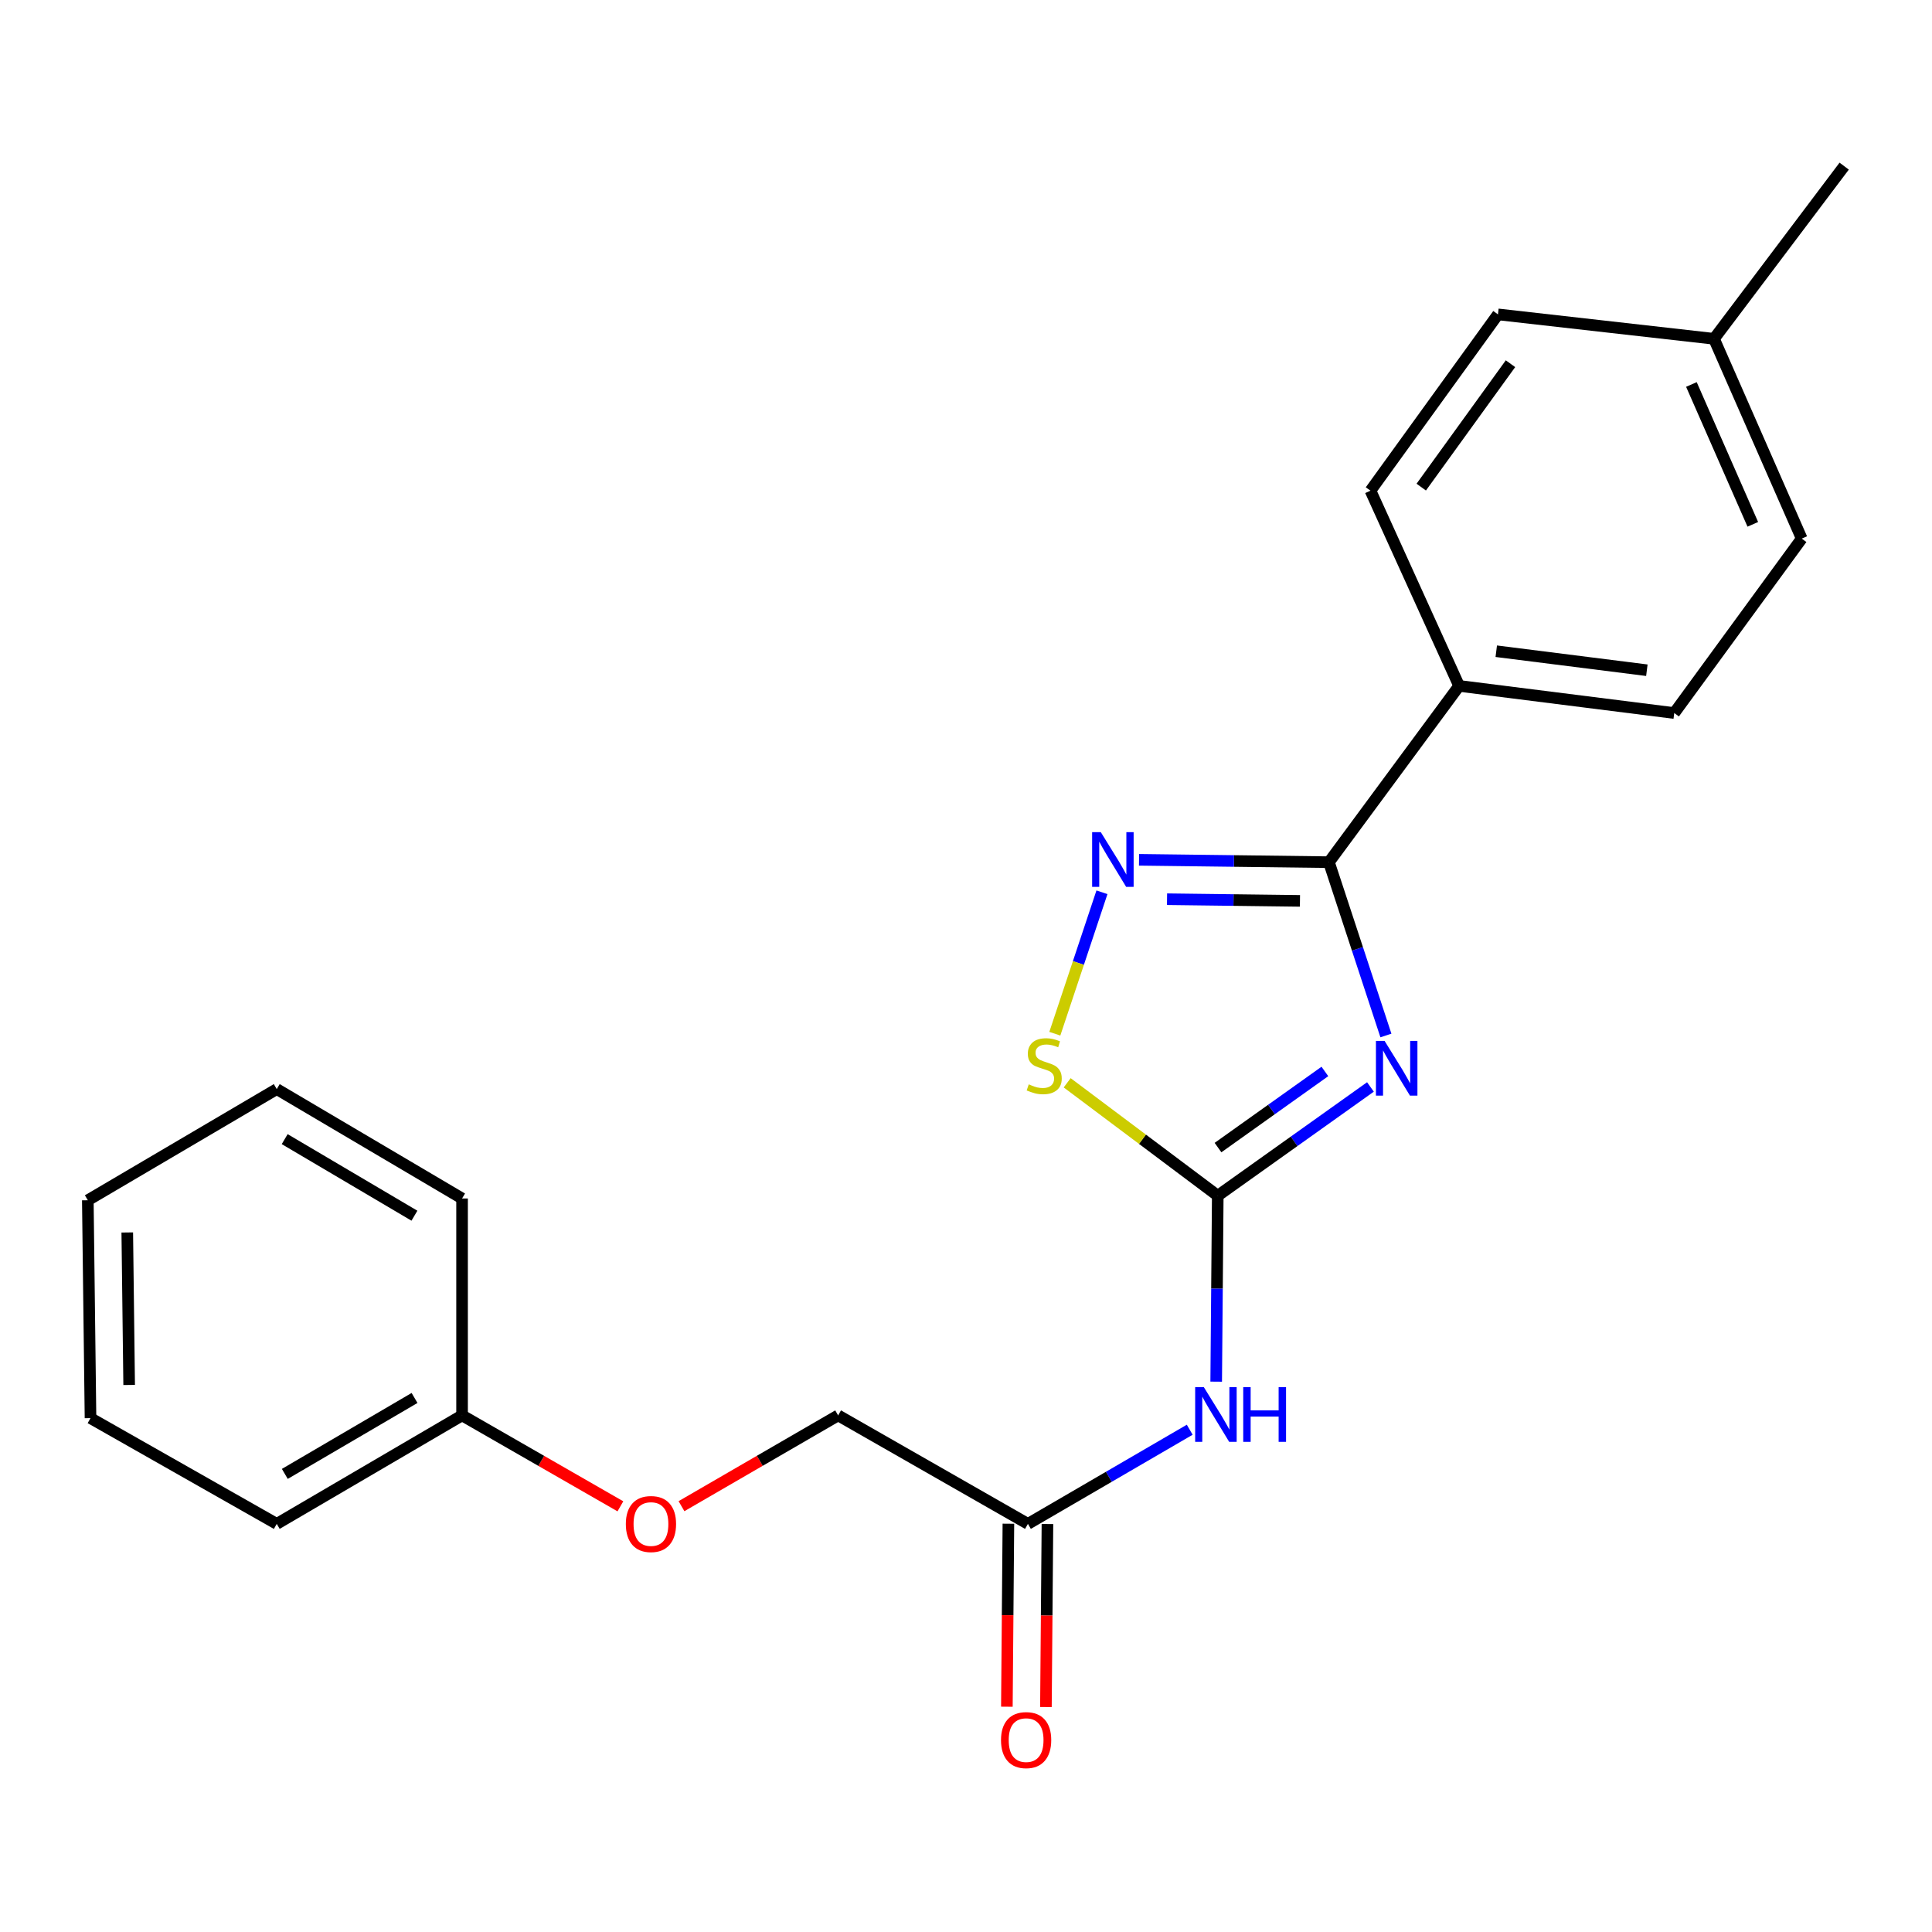 <?xml version='1.0' encoding='iso-8859-1'?>
<svg version='1.1' baseProfile='full'
              xmlns='http://www.w3.org/2000/svg'
                      xmlns:rdkit='http://www.rdkit.org/xml'
                      xmlns:xlink='http://www.w3.org/1999/xlink'
                  xml:space='preserve'
width='1000px' height='1000px' viewBox='0 0 1000 1000'>
<!-- END OF HEADER -->
<rect style='opacity:1.0;fill:#FFFFFF;stroke:none' width='1000' height='1000' x='0' y='0'> </rect>
<path class='bond-0' d='M 709.339,562.606 L 669.824,590.751' style='fill:none;fill-rule:evenodd;stroke:#0000FF;stroke-width:6px;stroke-linecap:butt;stroke-linejoin:miter;stroke-opacity:1' />
<path class='bond-0' d='M 669.824,590.751 L 630.31,618.895' style='fill:none;fill-rule:evenodd;stroke:#000000;stroke-width:6px;stroke-linecap:butt;stroke-linejoin:miter;stroke-opacity:1' />
<path class='bond-0' d='M 685.758,554.585 L 658.097,574.287' style='fill:none;fill-rule:evenodd;stroke:#0000FF;stroke-width:6px;stroke-linecap:butt;stroke-linejoin:miter;stroke-opacity:1' />
<path class='bond-0' d='M 658.097,574.287 L 630.437,593.988' style='fill:none;fill-rule:evenodd;stroke:#000000;stroke-width:6px;stroke-linecap:butt;stroke-linejoin:miter;stroke-opacity:1' />
<path class='bond-1' d='M 717.343,535.965 L 702.597,491.113' style='fill:none;fill-rule:evenodd;stroke:#0000FF;stroke-width:6px;stroke-linecap:butt;stroke-linejoin:miter;stroke-opacity:1' />
<path class='bond-1' d='M 702.597,491.113 L 687.851,446.261' style='fill:none;fill-rule:evenodd;stroke:#000000;stroke-width:6px;stroke-linecap:butt;stroke-linejoin:miter;stroke-opacity:1' />
<path class='bond-3' d='M 630.31,618.895 L 591.34,589.674' style='fill:none;fill-rule:evenodd;stroke:#000000;stroke-width:6px;stroke-linecap:butt;stroke-linejoin:miter;stroke-opacity:1' />
<path class='bond-3' d='M 591.34,589.674 L 552.37,560.453' style='fill:none;fill-rule:evenodd;stroke:#CCCC00;stroke-width:6px;stroke-linecap:butt;stroke-linejoin:miter;stroke-opacity:1' />
<path class='bond-4' d='M 630.31,618.895 L 629.904,667.02' style='fill:none;fill-rule:evenodd;stroke:#000000;stroke-width:6px;stroke-linecap:butt;stroke-linejoin:miter;stroke-opacity:1' />
<path class='bond-4' d='M 629.904,667.02 L 629.498,715.145' style='fill:none;fill-rule:evenodd;stroke:#0000FF;stroke-width:6px;stroke-linecap:butt;stroke-linejoin:miter;stroke-opacity:1' />
<path class='bond-2' d='M 687.851,446.261 L 638.706,445.649' style='fill:none;fill-rule:evenodd;stroke:#000000;stroke-width:6px;stroke-linecap:butt;stroke-linejoin:miter;stroke-opacity:1' />
<path class='bond-2' d='M 638.706,445.649 L 589.561,445.037' style='fill:none;fill-rule:evenodd;stroke:#0000FF;stroke-width:6px;stroke-linecap:butt;stroke-linejoin:miter;stroke-opacity:1' />
<path class='bond-2' d='M 672.856,466.289 L 638.454,465.861' style='fill:none;fill-rule:evenodd;stroke:#000000;stroke-width:6px;stroke-linecap:butt;stroke-linejoin:miter;stroke-opacity:1' />
<path class='bond-2' d='M 638.454,465.861 L 604.053,465.432' style='fill:none;fill-rule:evenodd;stroke:#0000FF;stroke-width:6px;stroke-linecap:butt;stroke-linejoin:miter;stroke-opacity:1' />
<path class='bond-6' d='M 687.851,446.261 L 755.229,355.019' style='fill:none;fill-rule:evenodd;stroke:#000000;stroke-width:6px;stroke-linecap:butt;stroke-linejoin:miter;stroke-opacity:1' />
<path class='bond-22' d='M 570.371,461.839 L 558.173,498.448' style='fill:none;fill-rule:evenodd;stroke:#0000FF;stroke-width:6px;stroke-linecap:butt;stroke-linejoin:miter;stroke-opacity:1' />
<path class='bond-22' d='M 558.173,498.448 L 545.975,535.056' style='fill:none;fill-rule:evenodd;stroke:#CCCC00;stroke-width:6px;stroke-linecap:butt;stroke-linejoin:miter;stroke-opacity:1' />
<path class='bond-5' d='M 615.801,740.023 L 573.925,764.39' style='fill:none;fill-rule:evenodd;stroke:#0000FF;stroke-width:6px;stroke-linecap:butt;stroke-linejoin:miter;stroke-opacity:1' />
<path class='bond-5' d='M 573.925,764.39 L 532.05,788.756' style='fill:none;fill-rule:evenodd;stroke:#000000;stroke-width:6px;stroke-linecap:butt;stroke-linejoin:miter;stroke-opacity:1' />
<path class='bond-7' d='M 521.943,788.672 L 521.549,836.032' style='fill:none;fill-rule:evenodd;stroke:#000000;stroke-width:6px;stroke-linecap:butt;stroke-linejoin:miter;stroke-opacity:1' />
<path class='bond-7' d='M 521.549,836.032 L 521.154,883.393' style='fill:none;fill-rule:evenodd;stroke:#FF0000;stroke-width:6px;stroke-linecap:butt;stroke-linejoin:miter;stroke-opacity:1' />
<path class='bond-7' d='M 542.156,788.84 L 541.761,836.201' style='fill:none;fill-rule:evenodd;stroke:#000000;stroke-width:6px;stroke-linecap:butt;stroke-linejoin:miter;stroke-opacity:1' />
<path class='bond-7' d='M 541.761,836.201 L 541.367,883.561' style='fill:none;fill-rule:evenodd;stroke:#FF0000;stroke-width:6px;stroke-linecap:butt;stroke-linejoin:miter;stroke-opacity:1' />
<path class='bond-11' d='M 532.05,788.756 L 433.812,732.608' style='fill:none;fill-rule:evenodd;stroke:#000000;stroke-width:6px;stroke-linecap:butt;stroke-linejoin:miter;stroke-opacity:1' />
<path class='bond-8' d='M 755.229,355.019 L 866.583,369.068' style='fill:none;fill-rule:evenodd;stroke:#000000;stroke-width:6px;stroke-linecap:butt;stroke-linejoin:miter;stroke-opacity:1' />
<path class='bond-8' d='M 774.462,337.072 L 852.41,346.906' style='fill:none;fill-rule:evenodd;stroke:#000000;stroke-width:6px;stroke-linecap:butt;stroke-linejoin:miter;stroke-opacity:1' />
<path class='bond-9' d='M 755.229,355.019 L 709.356,253.974' style='fill:none;fill-rule:evenodd;stroke:#000000;stroke-width:6px;stroke-linecap:butt;stroke-linejoin:miter;stroke-opacity:1' />
<path class='bond-13' d='M 866.583,369.068 L 932.569,278.781' style='fill:none;fill-rule:evenodd;stroke:#000000;stroke-width:6px;stroke-linecap:butt;stroke-linejoin:miter;stroke-opacity:1' />
<path class='bond-12' d='M 709.356,253.974 L 775.342,162.722' style='fill:none;fill-rule:evenodd;stroke:#000000;stroke-width:6px;stroke-linecap:butt;stroke-linejoin:miter;stroke-opacity:1' />
<path class='bond-12' d='M 735.633,252.131 L 781.823,188.254' style='fill:none;fill-rule:evenodd;stroke:#000000;stroke-width:6px;stroke-linecap:butt;stroke-linejoin:miter;stroke-opacity:1' />
<path class='bond-10' d='M 352.733,779.599 L 393.272,756.103' style='fill:none;fill-rule:evenodd;stroke:#FF0000;stroke-width:6px;stroke-linecap:butt;stroke-linejoin:miter;stroke-opacity:1' />
<path class='bond-10' d='M 393.272,756.103 L 433.812,732.608' style='fill:none;fill-rule:evenodd;stroke:#000000;stroke-width:6px;stroke-linecap:butt;stroke-linejoin:miter;stroke-opacity:1' />
<path class='bond-15' d='M 321.115,779.671 L 280.141,756.139' style='fill:none;fill-rule:evenodd;stroke:#FF0000;stroke-width:6px;stroke-linecap:butt;stroke-linejoin:miter;stroke-opacity:1' />
<path class='bond-15' d='M 280.141,756.139 L 239.167,732.608' style='fill:none;fill-rule:evenodd;stroke:#000000;stroke-width:6px;stroke-linecap:butt;stroke-linejoin:miter;stroke-opacity:1' />
<path class='bond-14' d='M 775.342,162.722 L 887.167,175.366' style='fill:none;fill-rule:evenodd;stroke:#000000;stroke-width:6px;stroke-linecap:butt;stroke-linejoin:miter;stroke-opacity:1' />
<path class='bond-23' d='M 932.569,278.781 L 887.167,175.366' style='fill:none;fill-rule:evenodd;stroke:#000000;stroke-width:6px;stroke-linecap:butt;stroke-linejoin:miter;stroke-opacity:1' />
<path class='bond-23' d='M 907.25,271.394 L 875.469,199.004' style='fill:none;fill-rule:evenodd;stroke:#000000;stroke-width:6px;stroke-linecap:butt;stroke-linejoin:miter;stroke-opacity:1' />
<path class='bond-16' d='M 887.167,175.366 L 954.545,85.989' style='fill:none;fill-rule:evenodd;stroke:#000000;stroke-width:6px;stroke-linecap:butt;stroke-linejoin:miter;stroke-opacity:1' />
<path class='bond-17' d='M 239.167,732.608 L 143.243,788.756' style='fill:none;fill-rule:evenodd;stroke:#000000;stroke-width:6px;stroke-linecap:butt;stroke-linejoin:miter;stroke-opacity:1' />
<path class='bond-17' d='M 214.567,723.585 L 147.42,762.889' style='fill:none;fill-rule:evenodd;stroke:#000000;stroke-width:6px;stroke-linecap:butt;stroke-linejoin:miter;stroke-opacity:1' />
<path class='bond-18' d='M 239.167,732.608 L 239.167,620.333' style='fill:none;fill-rule:evenodd;stroke:#000000;stroke-width:6px;stroke-linecap:butt;stroke-linejoin:miter;stroke-opacity:1' />
<path class='bond-20' d='M 143.243,788.756 L 46.847,734.022' style='fill:none;fill-rule:evenodd;stroke:#000000;stroke-width:6px;stroke-linecap:butt;stroke-linejoin:miter;stroke-opacity:1' />
<path class='bond-19' d='M 239.167,620.333 L 143.243,563.712' style='fill:none;fill-rule:evenodd;stroke:#000000;stroke-width:6px;stroke-linecap:butt;stroke-linejoin:miter;stroke-opacity:1' />
<path class='bond-19' d='M 214.504,629.247 L 147.357,589.613' style='fill:none;fill-rule:evenodd;stroke:#000000;stroke-width:6px;stroke-linecap:butt;stroke-linejoin:miter;stroke-opacity:1' />
<path class='bond-21' d='M 143.243,563.712 L 45.455,621.254' style='fill:none;fill-rule:evenodd;stroke:#000000;stroke-width:6px;stroke-linecap:butt;stroke-linejoin:miter;stroke-opacity:1' />
<path class='bond-24' d='M 46.847,734.022 L 45.455,621.254' style='fill:none;fill-rule:evenodd;stroke:#000000;stroke-width:6px;stroke-linecap:butt;stroke-linejoin:miter;stroke-opacity:1' />
<path class='bond-24' d='M 66.85,716.858 L 65.875,637.919' style='fill:none;fill-rule:evenodd;stroke:#000000;stroke-width:6px;stroke-linecap:butt;stroke-linejoin:miter;stroke-opacity:1' />
<path  class='atom-0' d='M 716.661 538.772
L 725.941 553.772
Q 726.861 555.252, 728.341 557.932
Q 729.821 560.612, 729.901 560.772
L 729.901 538.772
L 733.661 538.772
L 733.661 567.092
L 729.781 567.092
L 719.821 550.692
Q 718.661 548.772, 717.421 546.572
Q 716.221 544.372, 715.861 543.692
L 715.861 567.092
L 712.181 567.092
L 712.181 538.772
L 716.661 538.772
' fill='#0000FF'/>
<path  class='atom-3' d='M 569.765 430.708
L 579.045 445.708
Q 579.965 447.188, 581.445 449.868
Q 582.925 452.548, 583.005 452.708
L 583.005 430.708
L 586.765 430.708
L 586.765 459.028
L 582.885 459.028
L 572.925 442.628
Q 571.765 440.708, 570.525 438.508
Q 569.325 436.308, 568.965 435.628
L 568.965 459.028
L 565.285 459.028
L 565.285 430.708
L 569.765 430.708
' fill='#0000FF'/>
<path  class='atom-4' d='M 532.483 561.259
Q 532.803 561.379, 534.123 561.939
Q 535.443 562.499, 536.883 562.859
Q 538.363 563.179, 539.803 563.179
Q 542.483 563.179, 544.043 561.899
Q 545.603 560.579, 545.603 558.299
Q 545.603 556.739, 544.803 555.779
Q 544.043 554.819, 542.843 554.299
Q 541.643 553.779, 539.643 553.179
Q 537.123 552.419, 535.603 551.699
Q 534.123 550.979, 533.043 549.459
Q 532.003 547.939, 532.003 545.379
Q 532.003 541.819, 534.403 539.619
Q 536.843 537.419, 541.643 537.419
Q 544.923 537.419, 548.643 538.979
L 547.723 542.059
Q 544.323 540.659, 541.763 540.659
Q 539.003 540.659, 537.483 541.819
Q 535.963 542.939, 536.003 544.899
Q 536.003 546.419, 536.763 547.339
Q 537.563 548.259, 538.683 548.779
Q 539.843 549.299, 541.763 549.899
Q 544.323 550.699, 545.843 551.499
Q 547.363 552.299, 548.443 553.939
Q 549.563 555.539, 549.563 558.299
Q 549.563 562.219, 546.923 564.339
Q 544.323 566.419, 539.963 566.419
Q 537.443 566.419, 535.523 565.859
Q 533.643 565.339, 531.403 564.419
L 532.483 561.259
' fill='#CCCC00'/>
<path  class='atom-5' d='M 623.095 717.976
L 632.375 732.976
Q 633.295 734.456, 634.775 737.136
Q 636.255 739.816, 636.335 739.976
L 636.335 717.976
L 640.095 717.976
L 640.095 746.296
L 636.215 746.296
L 626.255 729.896
Q 625.095 727.976, 623.855 725.776
Q 622.655 723.576, 622.295 722.896
L 622.295 746.296
L 618.615 746.296
L 618.615 717.976
L 623.095 717.976
' fill='#0000FF'/>
<path  class='atom-5' d='M 643.495 717.976
L 647.335 717.976
L 647.335 730.016
L 661.815 730.016
L 661.815 717.976
L 665.655 717.976
L 665.655 746.296
L 661.815 746.296
L 661.815 733.216
L 647.335 733.216
L 647.335 746.296
L 643.495 746.296
L 643.495 717.976
' fill='#0000FF'/>
<path  class='atom-8' d='M 518.118 900.673
Q 518.118 893.873, 521.478 890.073
Q 524.838 886.273, 531.118 886.273
Q 537.398 886.273, 540.758 890.073
Q 544.118 893.873, 544.118 900.673
Q 544.118 907.553, 540.718 911.473
Q 537.318 915.353, 531.118 915.353
Q 524.878 915.353, 521.478 911.473
Q 518.118 907.593, 518.118 900.673
M 531.118 912.153
Q 535.438 912.153, 537.758 909.273
Q 540.118 906.353, 540.118 900.673
Q 540.118 895.113, 537.758 892.313
Q 535.438 889.473, 531.118 889.473
Q 526.798 889.473, 524.438 892.273
Q 522.118 895.073, 522.118 900.673
Q 522.118 906.393, 524.438 909.273
Q 526.798 912.153, 531.118 912.153
' fill='#FF0000'/>
<path  class='atom-11' d='M 323.933 788.836
Q 323.933 782.036, 327.293 778.236
Q 330.653 774.436, 336.933 774.436
Q 343.213 774.436, 346.573 778.236
Q 349.933 782.036, 349.933 788.836
Q 349.933 795.716, 346.533 799.636
Q 343.133 803.516, 336.933 803.516
Q 330.693 803.516, 327.293 799.636
Q 323.933 795.756, 323.933 788.836
M 336.933 800.316
Q 341.253 800.316, 343.573 797.436
Q 345.933 794.516, 345.933 788.836
Q 345.933 783.276, 343.573 780.476
Q 341.253 777.636, 336.933 777.636
Q 332.613 777.636, 330.253 780.436
Q 327.933 783.236, 327.933 788.836
Q 327.933 794.556, 330.253 797.436
Q 332.613 800.316, 336.933 800.316
' fill='#FF0000'/>
</svg>
